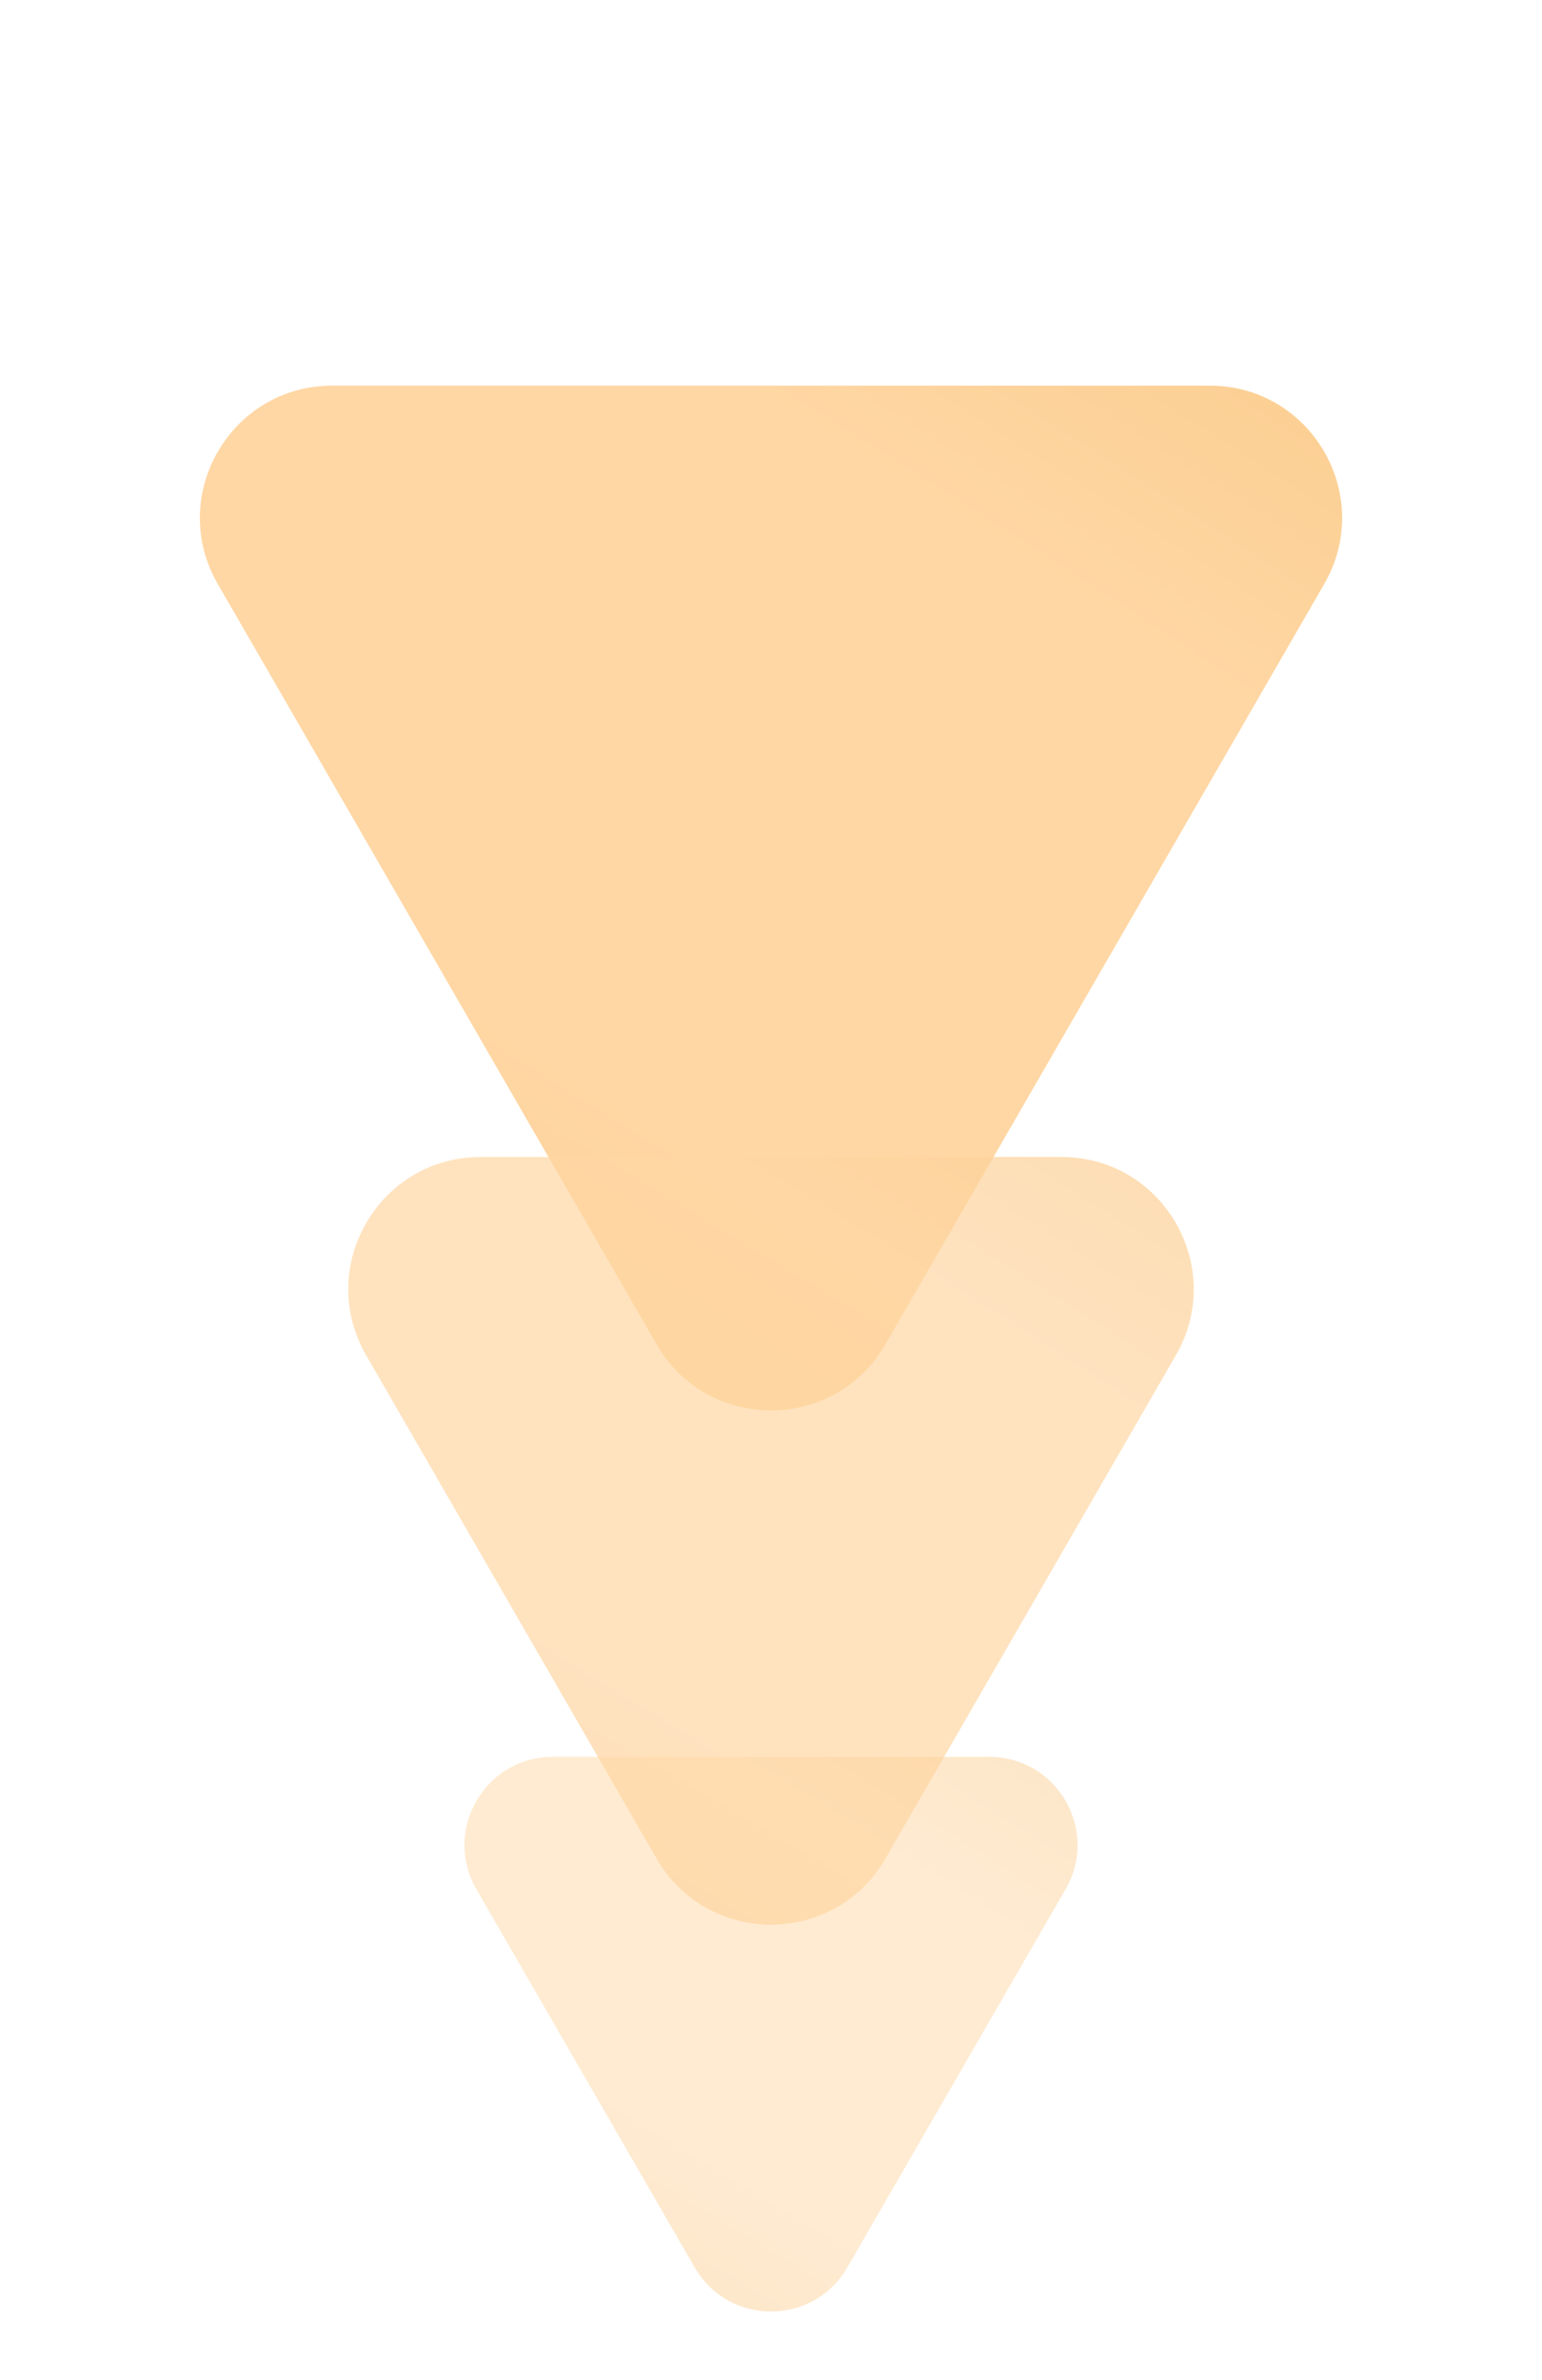<?xml version="1.0" encoding="UTF-8"?> <svg xmlns="http://www.w3.org/2000/svg" width="35" height="54" viewBox="0 0 35 54" fill="none"> <path d="M20.098 30.5C18.943 32.5 16.057 32.5 14.902 30.5L4.943 13.25C3.788 11.25 5.231 8.75 7.541 8.75L27.459 8.75C29.769 8.75 31.212 11.25 30.057 13.25L20.098 30.5Z" fill="url(#paint0_radial_1_1829)"></path> <path opacity="0.7" d="M20.098 42.167C18.943 44.167 16.057 44.167 14.902 42.167L8.311 30.75C7.156 28.75 8.599 26.25 10.909 26.25L24.091 26.25C26.401 26.25 27.844 28.75 26.689 30.75L20.098 42.167Z" fill="url(#paint1_radial_1_1829)"></path> <path opacity="0.5" d="M19.232 51.444C18.462 52.778 16.538 52.778 15.768 51.444L10.812 42.861C10.043 41.528 11.005 39.861 12.544 39.861H22.456C23.995 39.861 24.957 41.528 24.188 42.861L19.232 51.444Z" fill="url(#paint2_radial_1_1829)"></path> <defs> <radialGradient id="paint0_radial_1_1829" cx="0" cy="0" r="1" gradientUnits="userSpaceOnUse" gradientTransform="translate(16.419 17.5) rotate(-58.047) scale(32.084 221.819)"> <stop offset="0.235" stop-color="#FFD7A4"></stop> <stop offset="1" stop-color="#F2BA66"></stop> </radialGradient> <radialGradient id="paint1_radial_1_1829" cx="0" cy="0" r="1" gradientUnits="userSpaceOnUse" gradientTransform="translate(16.659 33.056) rotate(-58.047) scale(24.954 172.526)"> <stop offset="0.235" stop-color="#FFD7A4"></stop> <stop offset="1" stop-color="#F2BA66"></stop> </radialGradient> <radialGradient id="paint2_radial_1_1829" cx="0" cy="0" r="1" gradientUnits="userSpaceOnUse" gradientTransform="translate(16.899 44.722) rotate(-58.047) scale(17.824 123.233)"> <stop offset="0.235" stop-color="#FFD7A4"></stop> <stop offset="1" stop-color="#F2BA66"></stop> </radialGradient> </defs> </svg> 